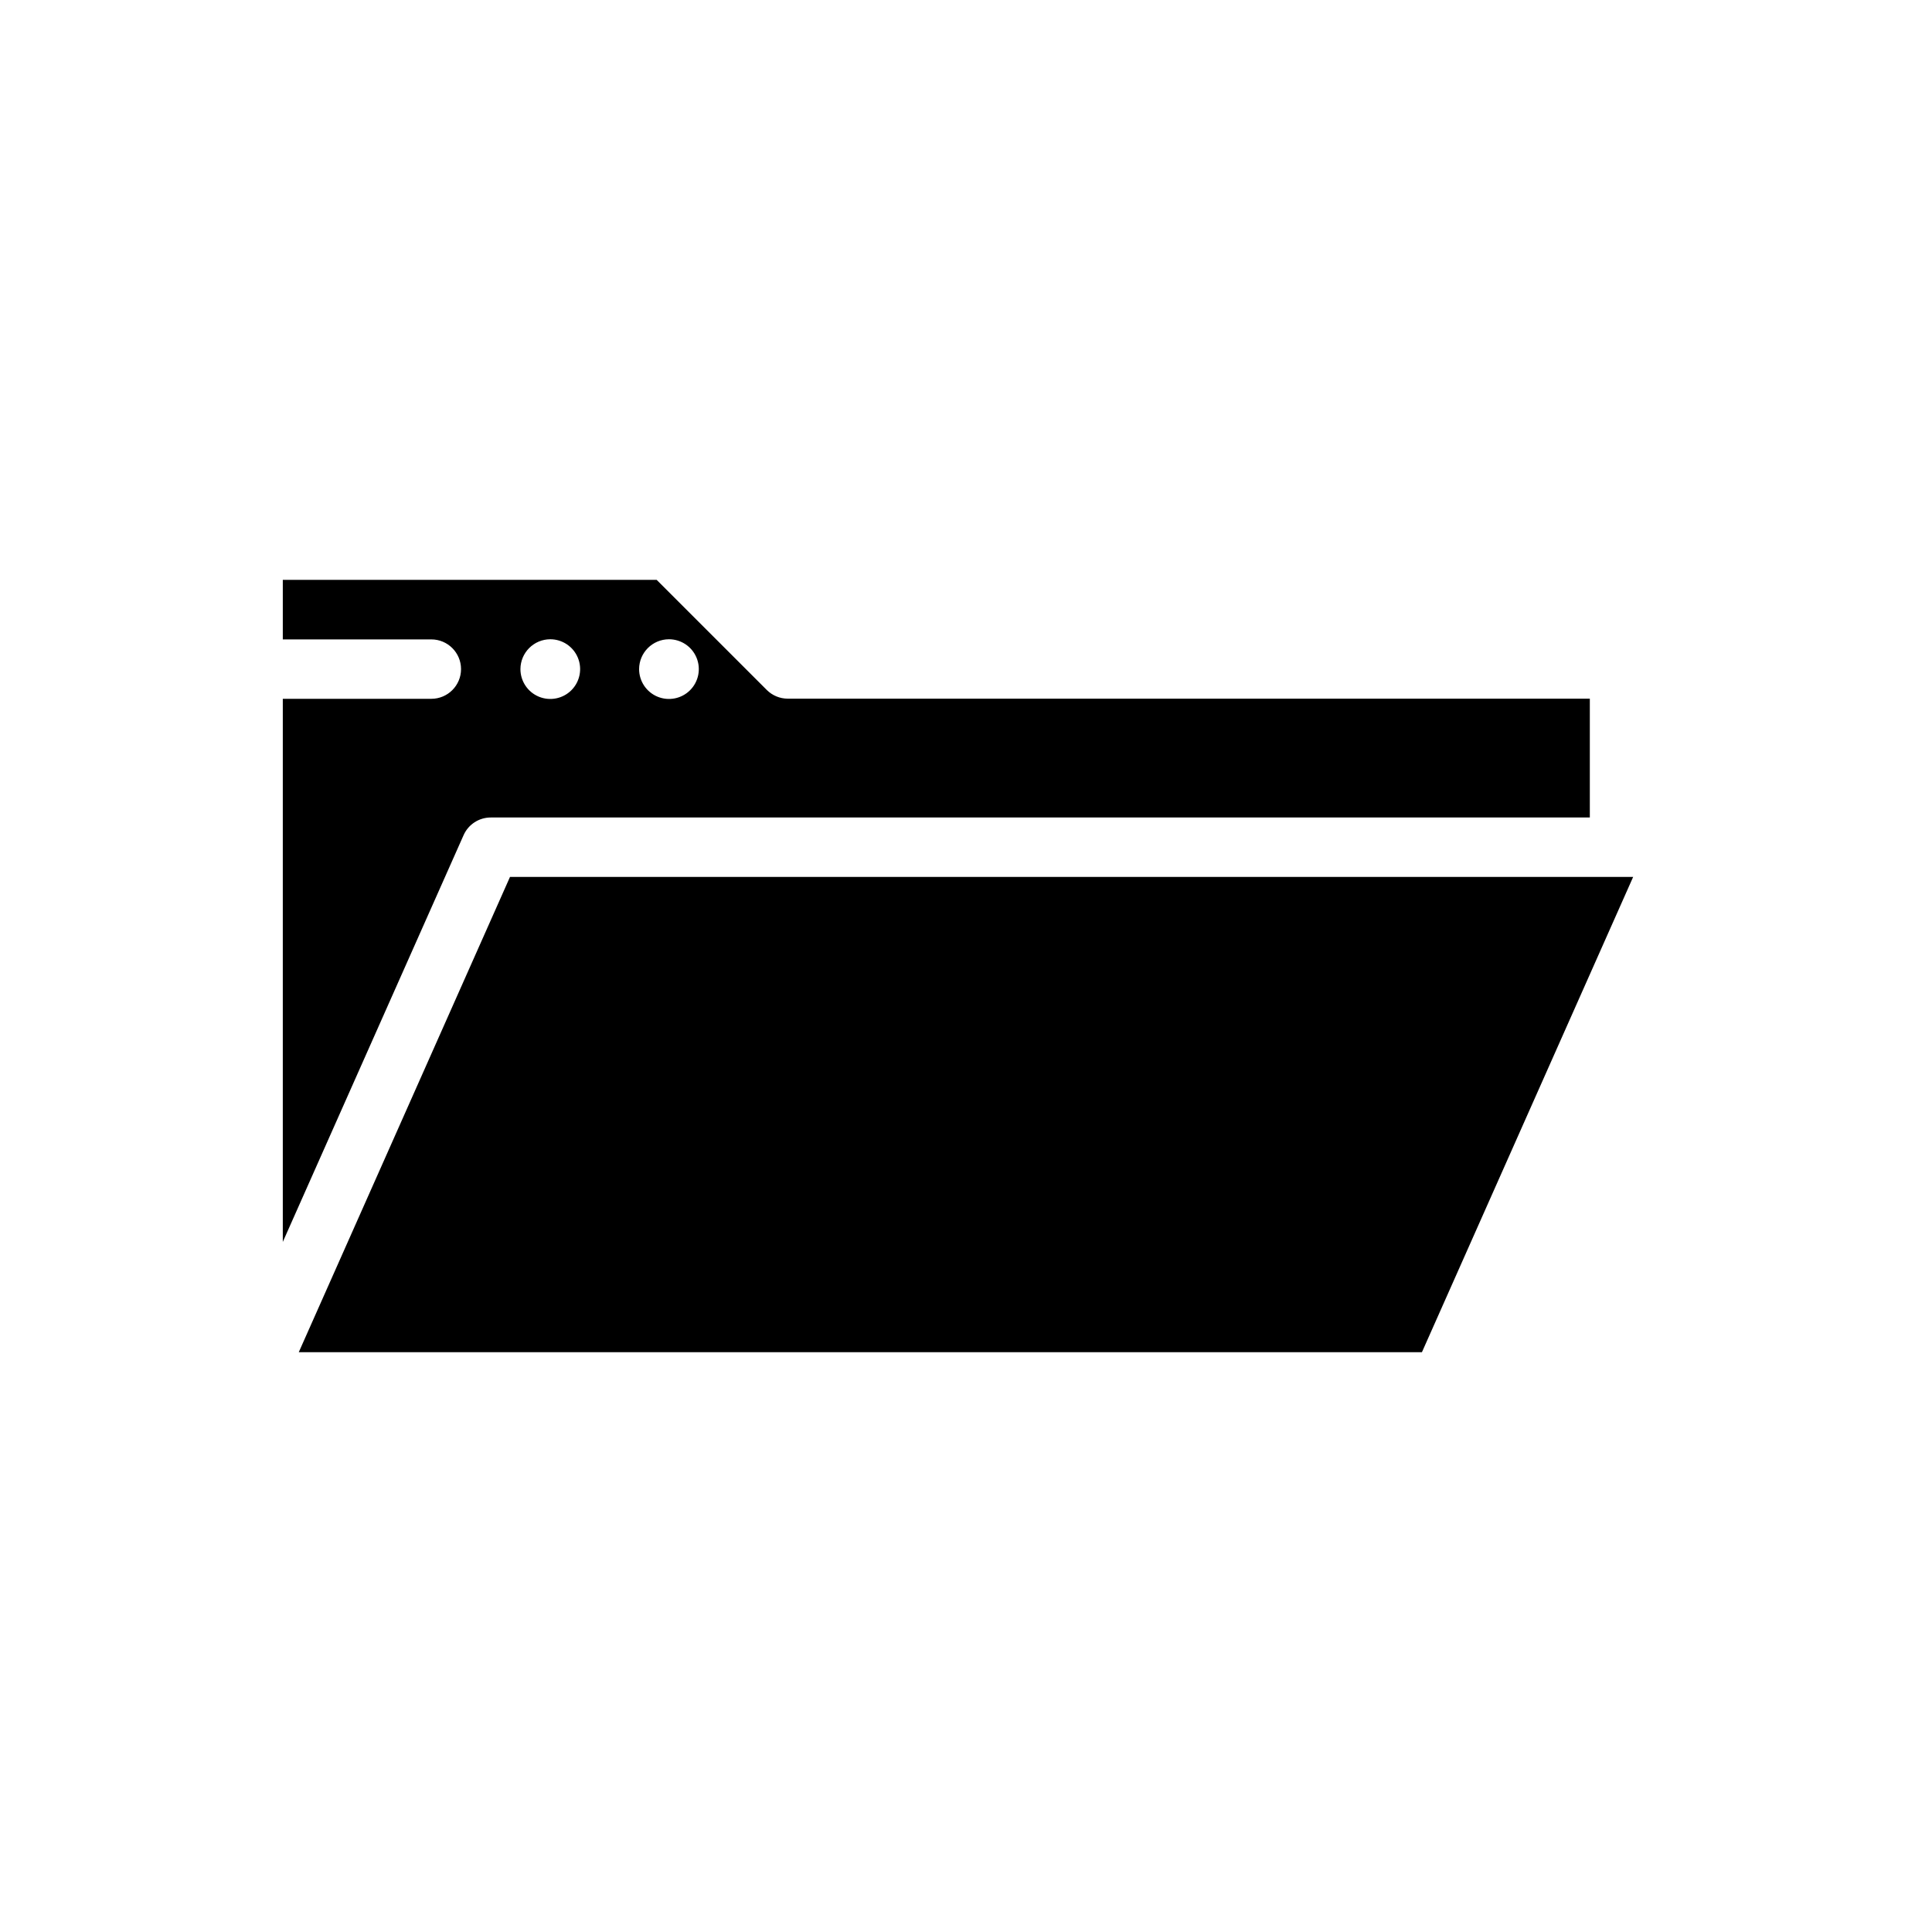<?xml version="1.0" encoding="UTF-8"?>
<!-- Uploaded to: ICON Repo, www.svgrepo.com, Generator: ICON Repo Mixer Tools -->
<svg fill="#000000" width="800px" height="800px" version="1.1" viewBox="144 144 512 512" xmlns="http://www.w3.org/2000/svg">
 <g>
  <path d="m274.05 360.64h291.27v-31.488h-212.55c-2.086 0-4.09-0.828-5.566-2.305l-29.18-29.18h-99.078v15.781h39.359c4.348 0 7.875 3.523 7.875 7.871s-3.527 7.871-7.875 7.871h-39.359v143.93l47.914-107.8c1.262-2.844 4.082-4.672 7.191-4.676zm47.23-47.23c3.199 0 6.086 1.926 7.309 4.883 1.227 2.957 0.547 6.359-1.715 8.621-2.262 2.262-5.664 2.938-8.621 1.715-2.953-1.223-4.883-4.109-4.883-7.309 0.016-4.363 3.547-7.894 7.91-7.91zm-31.449 0c3.199 0 6.086 1.926 7.309 4.883 1.223 2.957 0.547 6.359-1.715 8.621-2.262 2.262-5.664 2.938-8.621 1.715s-4.883-4.109-4.883-7.309c0.016-4.363 3.547-7.894 7.91-7.91z"/>
  <path d="m223.18 502.34h297.65l55.977-125.95h-297.65z"/>
 </g>
</svg>
